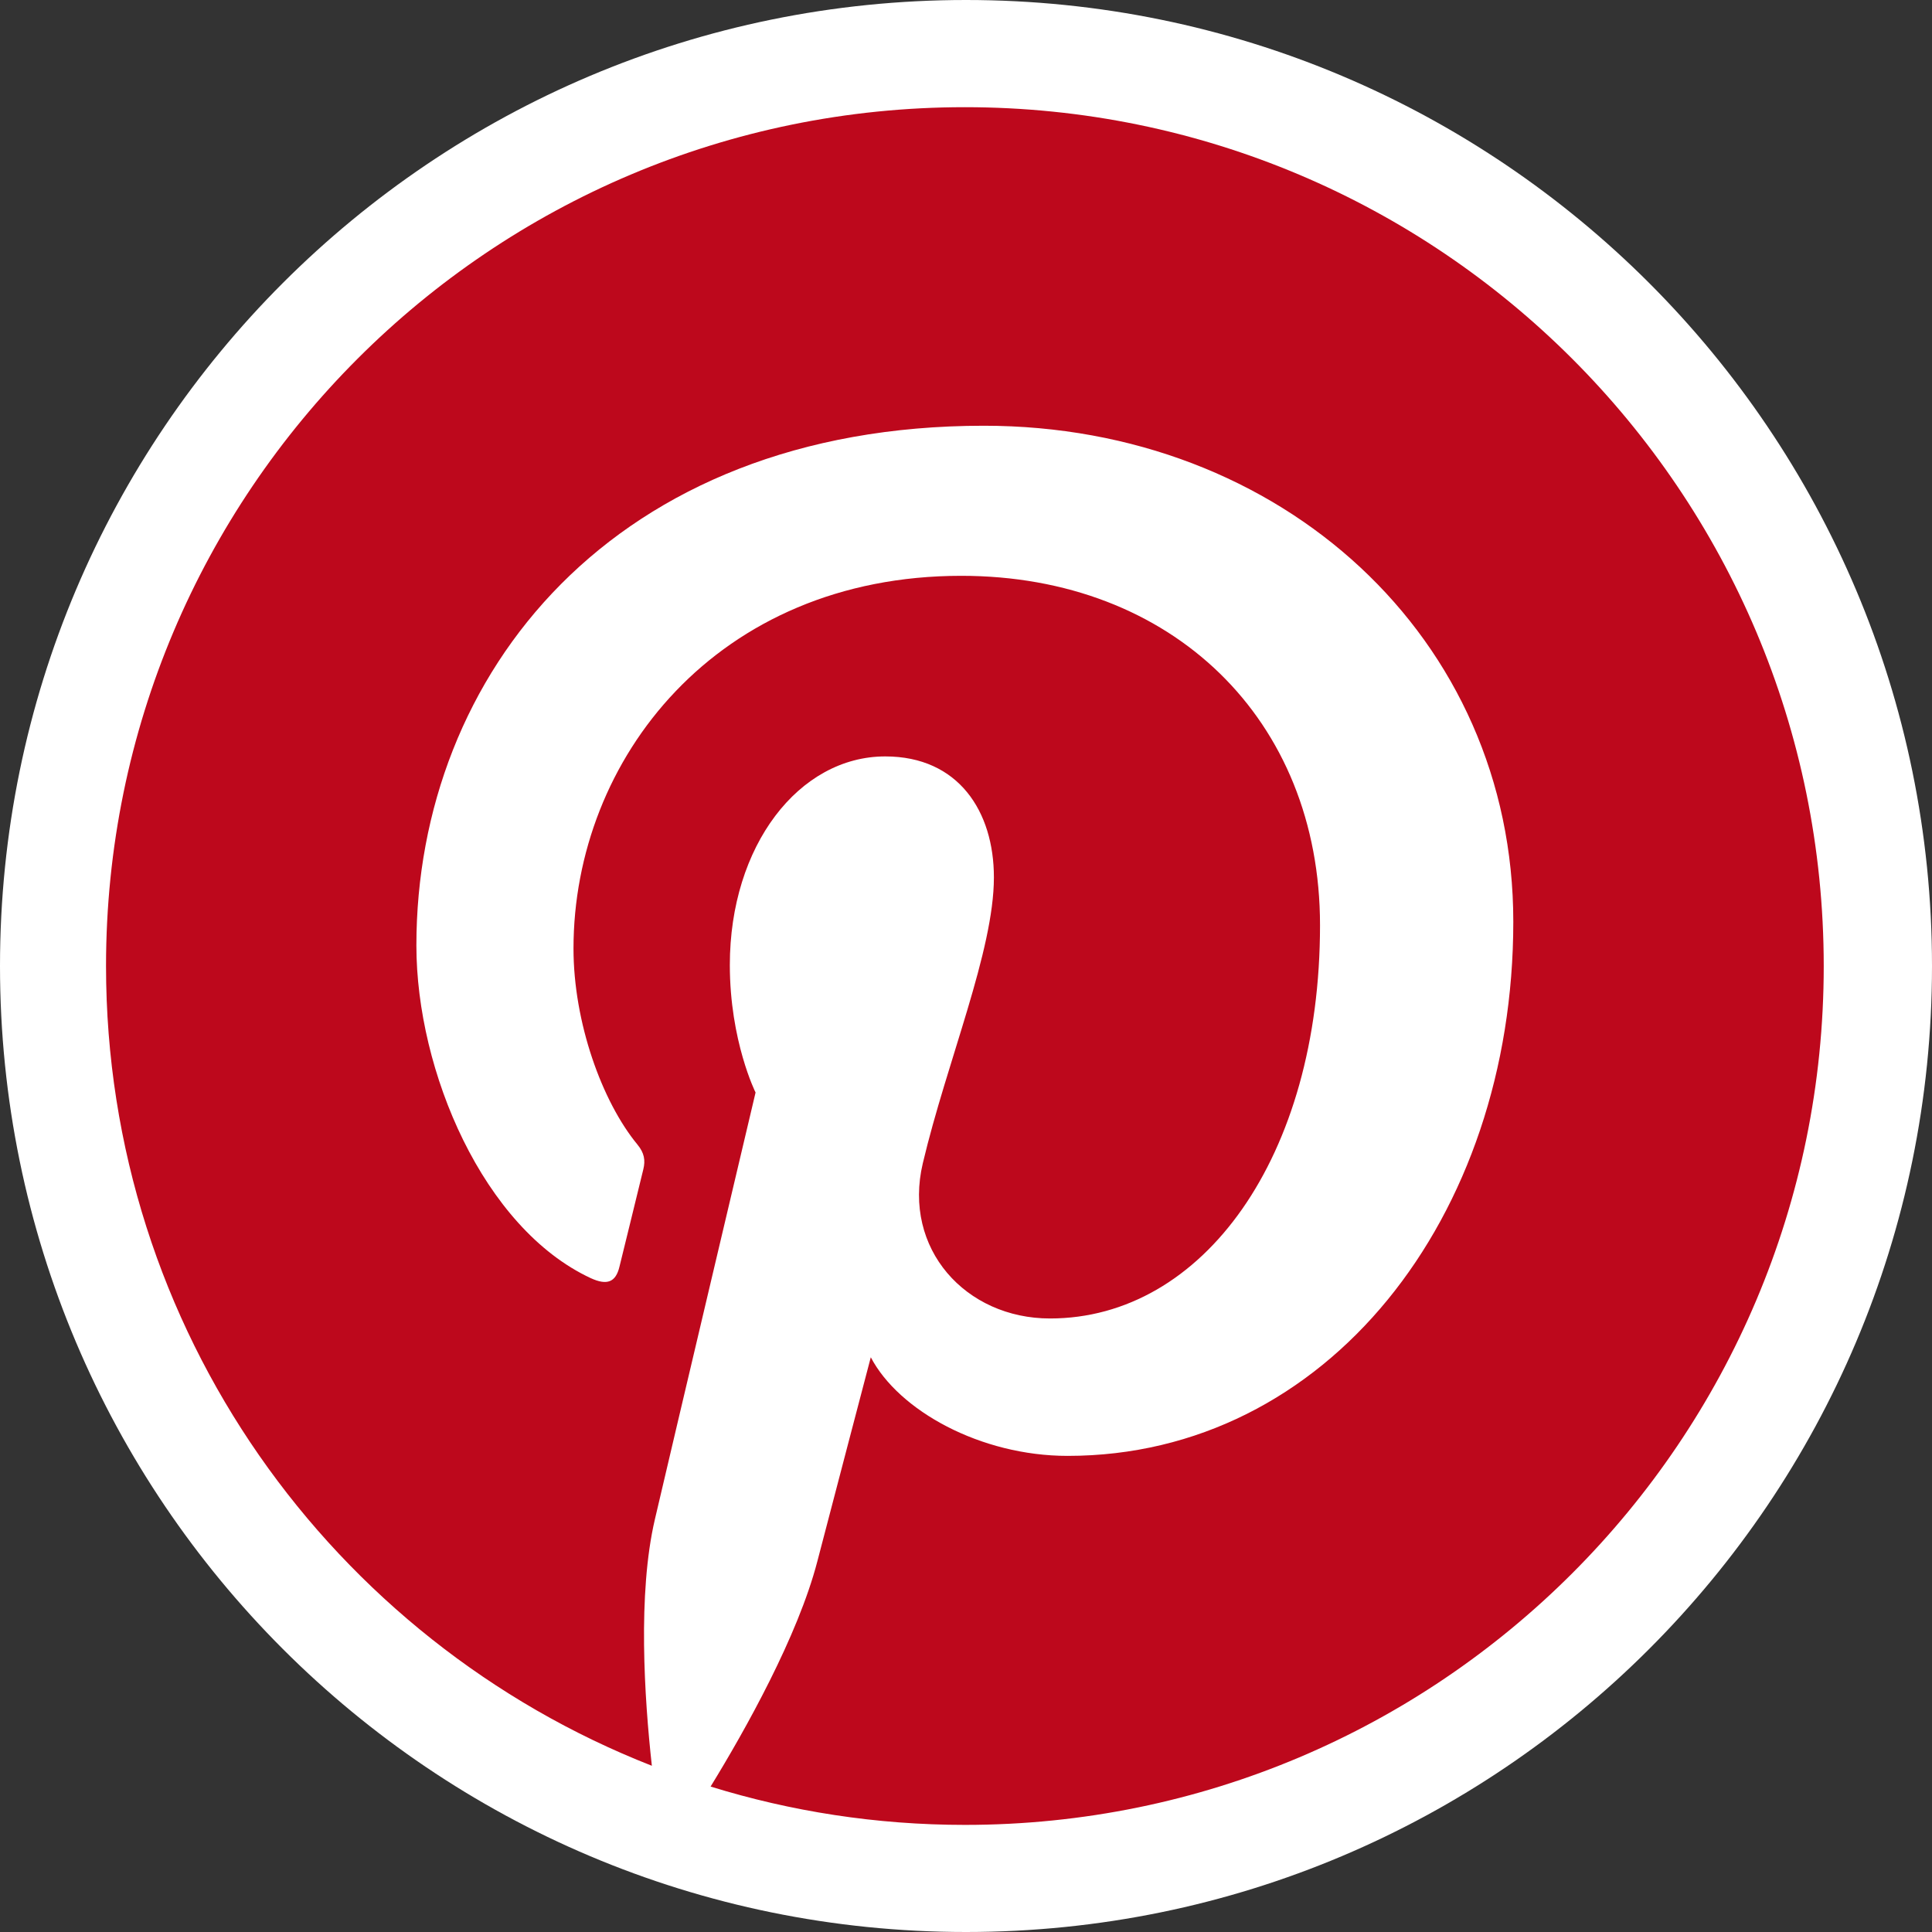<svg version="1.1" xmlns="http://www.w3.org/2000/svg" x="0px" y="0px" viewBox="0 0 25 25" xml:space="preserve" enable-background="new 0 0 25 25"><rect x="0" y="0" width="25" height="25" fill="#333333" stroke="none"/><style type="text/css">
	.st0{fill:#FFFFFF;}
	.st1{fill:#BD081C;}
</style><path class="st0" d="M25 12.5C25 19.404 19.404 25 12.5 25 5.596 25 0 19.404 0 12.5S5.596 0 12.5 0C19.404 0 25 5.596 25 12.5"/><path class="st1" d="M12.485 1.387C6.348 1.387 1.372 6.362 1.372 12.5c0 4.708 2.929 8.729 7.063 10.349 -0.097-0.879-0.185-2.228 0.039-3.188 0.202-0.867 1.303-5.524 1.303-5.524s-0.333-0.666-0.333-1.65c0-1.545 0.896-2.699 2.011-2.699 0.948 0 1.406 0.712 1.406 1.565 0 0.953-0.607 2.379-0.92 3.7 -0.262 1.106 0.555 2.008 1.646 2.008 1.975 0 3.494-2.083 3.494-5.089 0-2.661-1.912-4.521-4.642-4.521 -3.162 0-5.018 2.372-5.018 4.823 0 0.955 0.368 1.979 0.827 2.536 0.091 0.11 0.104 0.206 0.077 0.319 -0.084 0.351-0.272 1.106-0.309 1.261 -0.048 0.203-0.161 0.246-0.372 0.149 -1.388-0.646-2.256-2.675-2.256-4.305 0-3.506 2.547-6.725 7.343-6.725 3.855 0 6.851 2.747 6.851 6.418 0 3.83-2.415 6.912-5.767 6.912 -1.126 0-2.185-0.585-2.547-1.276 0 0-0.557 2.122-0.692 2.642 -0.251 0.965-0.928 2.175-1.381 2.913 1.04 0.322 2.145 0.496 3.291 0.496 6.138 0 11.113-4.976 11.113-11.113C23.599 6.362 18.623 1.387 12.485 1.387z"/></svg>